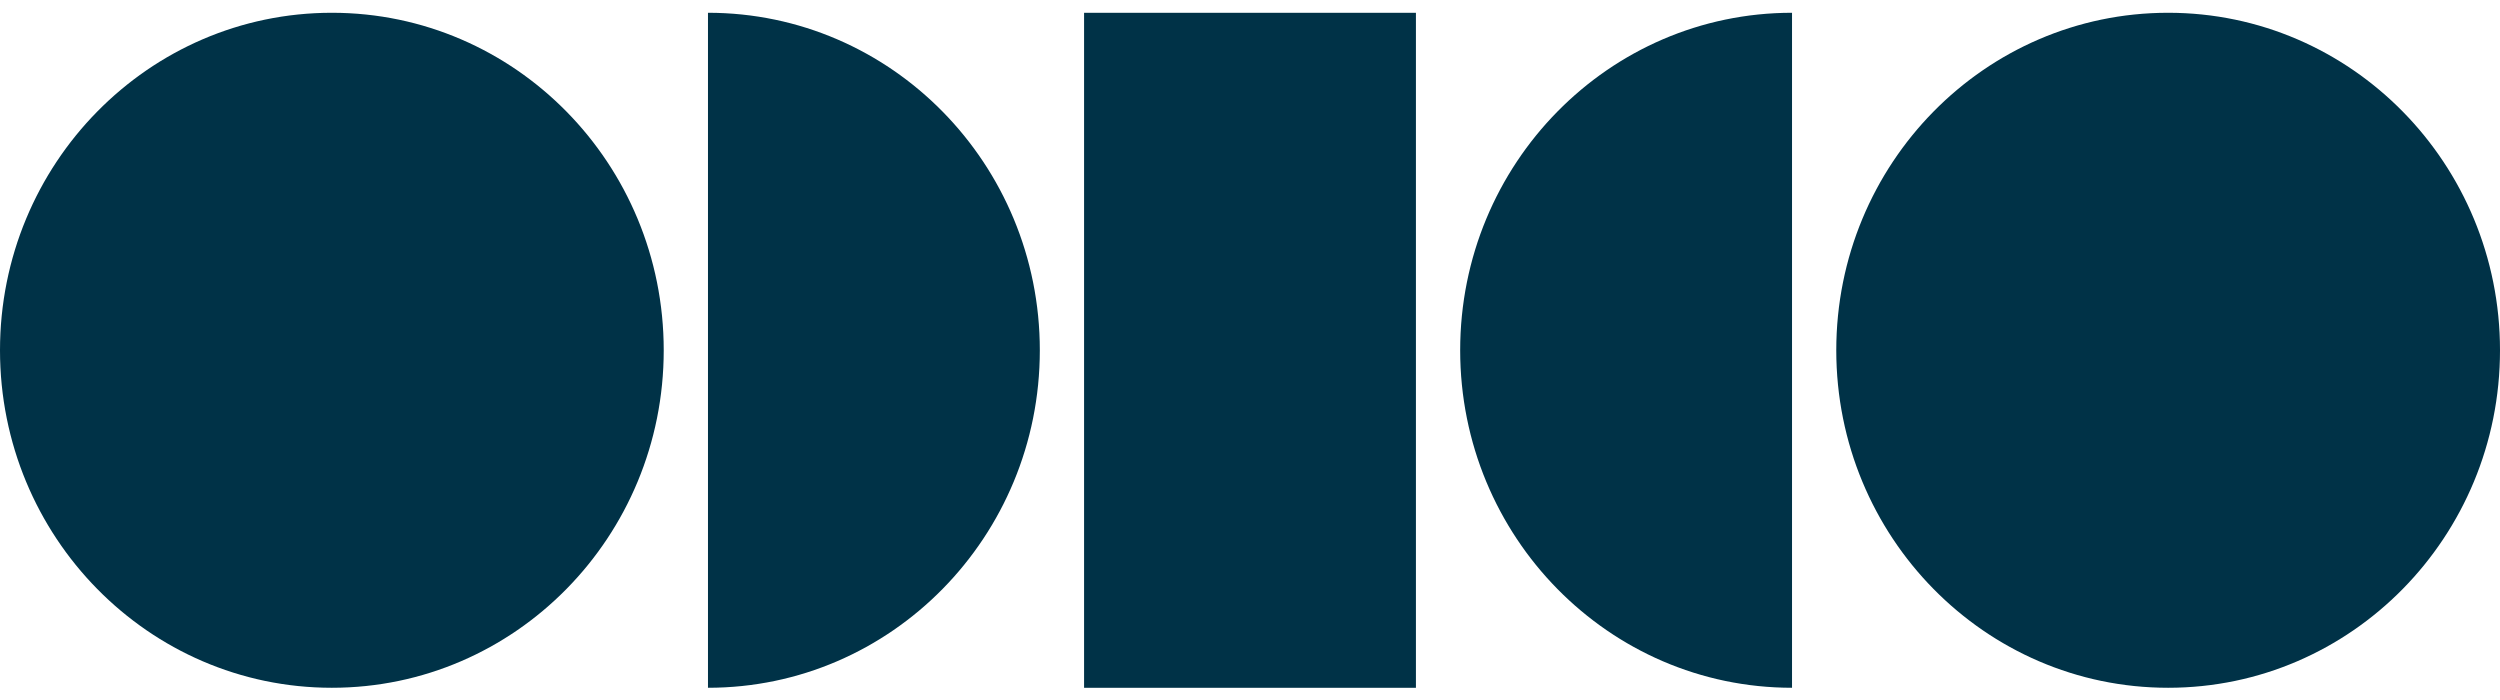<svg width="100" height="28" viewBox="0 0 100 28" fill="none" xmlns="http://www.w3.org/2000/svg">
<g clip-path="url(#clip0_1_511)">
<path d="M86.726 27.511C94.057 27.511 100 21.467 100 14.011C100 6.555 94.057 0.511 86.726 0.511C79.394 0.511 73.451 6.555 73.451 14.011C73.451 21.467 79.394 27.511 86.726 27.511Z" fill="#003247"/>
<path d="M13.274 27.511C20.606 27.511 26.549 21.467 26.549 14.011C26.549 6.555 20.606 0.511 13.274 0.511C5.943 0.511 0 6.555 0 14.011C0 21.467 5.943 27.511 13.274 27.511Z" fill="#003247"/>
<path d="M28.319 27.511C35.65 27.511 41.593 21.467 41.593 14.011C41.593 6.556 35.65 0.511 28.319 0.511V27.511Z" fill="#003247"/>
<path d="M71.681 27.511C64.35 27.511 58.407 21.467 58.407 14.011C58.407 6.556 64.35 0.511 71.681 0.511V27.511Z" fill="#003247"/>
<path d="M56.637 0.511H43.363V27.511H56.637V0.511Z" fill="#003247"/>
</g>
<defs>
<clipPath id="clip0_1_511">
<rect width="100" height="27" fill="white" transform="translate(0 0.511)"/>
</clipPath>
</defs>
</svg>
